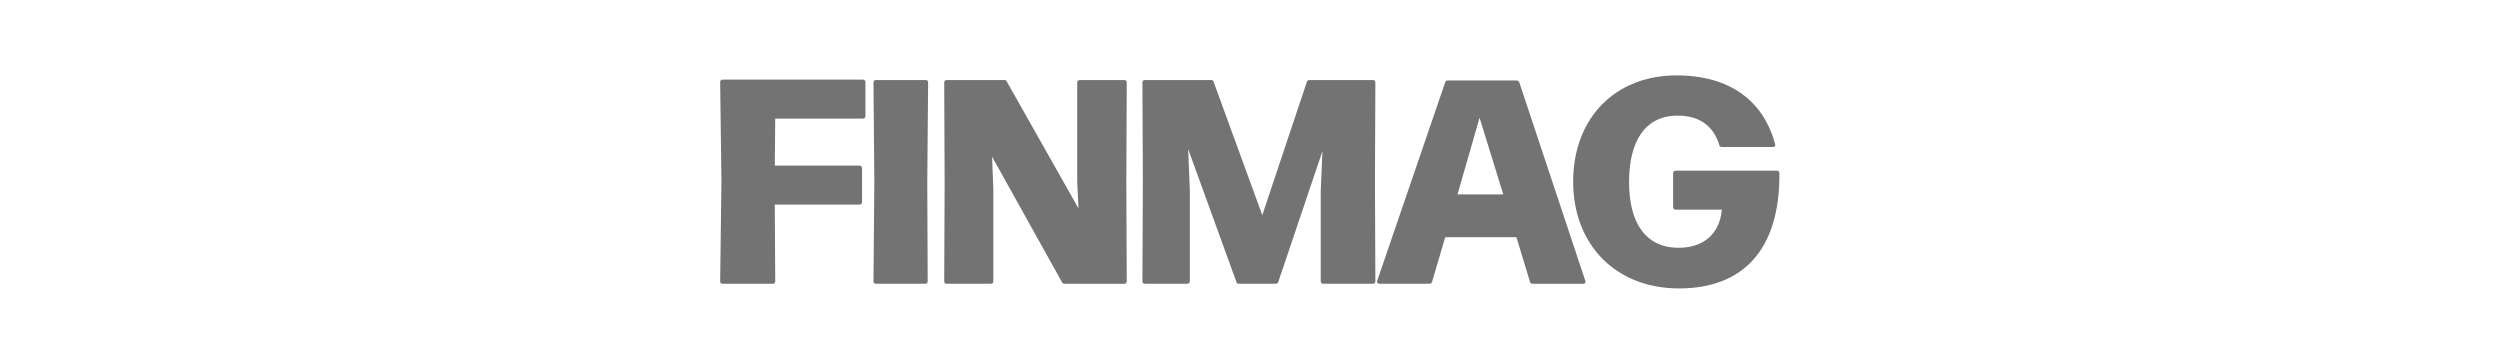 <svg height="36" xmlns="http://www.w3.org/2000/svg" fill="#737373" xmlns:xlink="http://www.w3.org/1999/xlink" version="1.2" baseProfile="tiny" id="Vrstva_1" x="0px" y="0px" viewBox="0 0 250 85" overflow="visible" xml:space="preserve">
<g>
	<g>
		<path d="M12.9,66.4c0,0.4-0.2,0.6-0.6,0.6H0.5c-0.3,0-0.6-0.1-0.6-0.6l0.3-23.6l-0.3-23.4c0-0.4,0.2-0.6,0.6-0.6h33.1    c0.3,0,0.6,0.2,0.6,0.6v8c0,0.3-0.2,0.6-0.6,0.6H12.9l-0.1,11.1h20c0.3,0,0.6,0.2,0.6,0.6v8c0,0.3-0.2,0.6-0.6,0.6h-20L12.9,66.4z    "/>
        <path d="M48.9,66.4c0,0.4-0.2,0.6-0.6,0.6H36.7c-0.3,0-0.6-0.1-0.6-0.6l0.2-23.3l-0.2-23.6c0-0.4,0.2-0.6,0.6-0.6h11.7    c0.3,0,0.6,0.1,0.6,0.6l-0.2,23.6L48.9,66.4z"/>
        <path d="M64.4,66.4c0,0.4-0.2,0.6-0.6,0.6H53.4c-0.3,0-0.6-0.1-0.6-0.6l0.1-23.3l-0.1-23.6c0-0.4,0.2-0.6,0.6-0.6H67    c0.3,0,0.5,0.1,0.6,0.4l16.9,29.9l-0.3-6.3V19.5c0-0.3,0.2-0.6,0.6-0.6h10.5c0.3,0,0.6,0.1,0.6,0.6l-0.1,23.6l0.1,23.3    c0,0.4-0.2,0.6-0.6,0.6H81.2c-0.3,0-0.5-0.1-0.6-0.4L64.1,37l0.3,7.7L64.4,66.4z"/>
        <path d="M110.8,66.4c0,0.3-0.2,0.6-0.6,0.6h-10c-0.3,0-0.6-0.1-0.6-0.6l0.1-23.7l-0.1-23.2c0-0.4,0.2-0.6,0.6-0.6h15.6    c0.3,0,0.6,0.1,0.6,0.4l11.5,31.5l10.5-31.4c0.1-0.3,0.3-0.5,0.6-0.5h15c0.3,0,0.6,0.1,0.6,0.6l-0.1,23.2l0.1,23.7    c0,0.4-0.2,0.6-0.6,0.6h-11.7c-0.3,0-0.6-0.2-0.6-0.6V45.1l0.4-9.4l-10.4,30.8c-0.1,0.3-0.3,0.5-0.6,0.5h-8.7    c-0.3,0-0.6-0.1-0.6-0.4l-11.4-31.4l0.4,10L110.8,66.4L110.8,66.4z"/>
        <path d="M188.6,19.5l15.6,46.9c0.1,0.3-0.1,0.6-0.5,0.6h-12c-0.3,0-0.6-0.2-0.6-0.5l-3.2-10.5h-16.8L168,66.5    c-0.1,0.3-0.3,0.5-0.6,0.5h-11.9c-0.3,0-0.6-0.3-0.5-0.6l16.1-47c0.1-0.3,0.3-0.4,0.6-0.4H188C188.2,19,188.5,19.2,188.6,19.5z     M179.2,27.8L174,45.9h10.8L179.2,27.8z"/>
        <path d="M201.3,42.9c0-15.1,10-25.1,24.4-25.1c12.7,0,20.6,6.1,23.3,16.3c0.1,0.4-0.1,0.6-0.5,0.6h-12.1c-0.3,0-0.6-0.1-0.6-0.5    c-1.4-4.5-4.7-6.9-9.8-6.9c-7.7,0-11.5,6-11.5,15.7c0,9.6,3.9,15.5,11.7,15.5c5.7,0,9.7-3.1,10.2-9h-10.9c-0.3,0-0.6-0.2-0.6-0.6    v-8c0-0.3,0.2-0.6,0.6-0.6h23.9c0.3,0,0.6,0.2,0.6,0.7c0.1,18.1-8.7,27.1-23.7,27.1C211.3,68.1,201.3,57.7,201.3,42.9z"/>
	</g>
</g>
</svg>